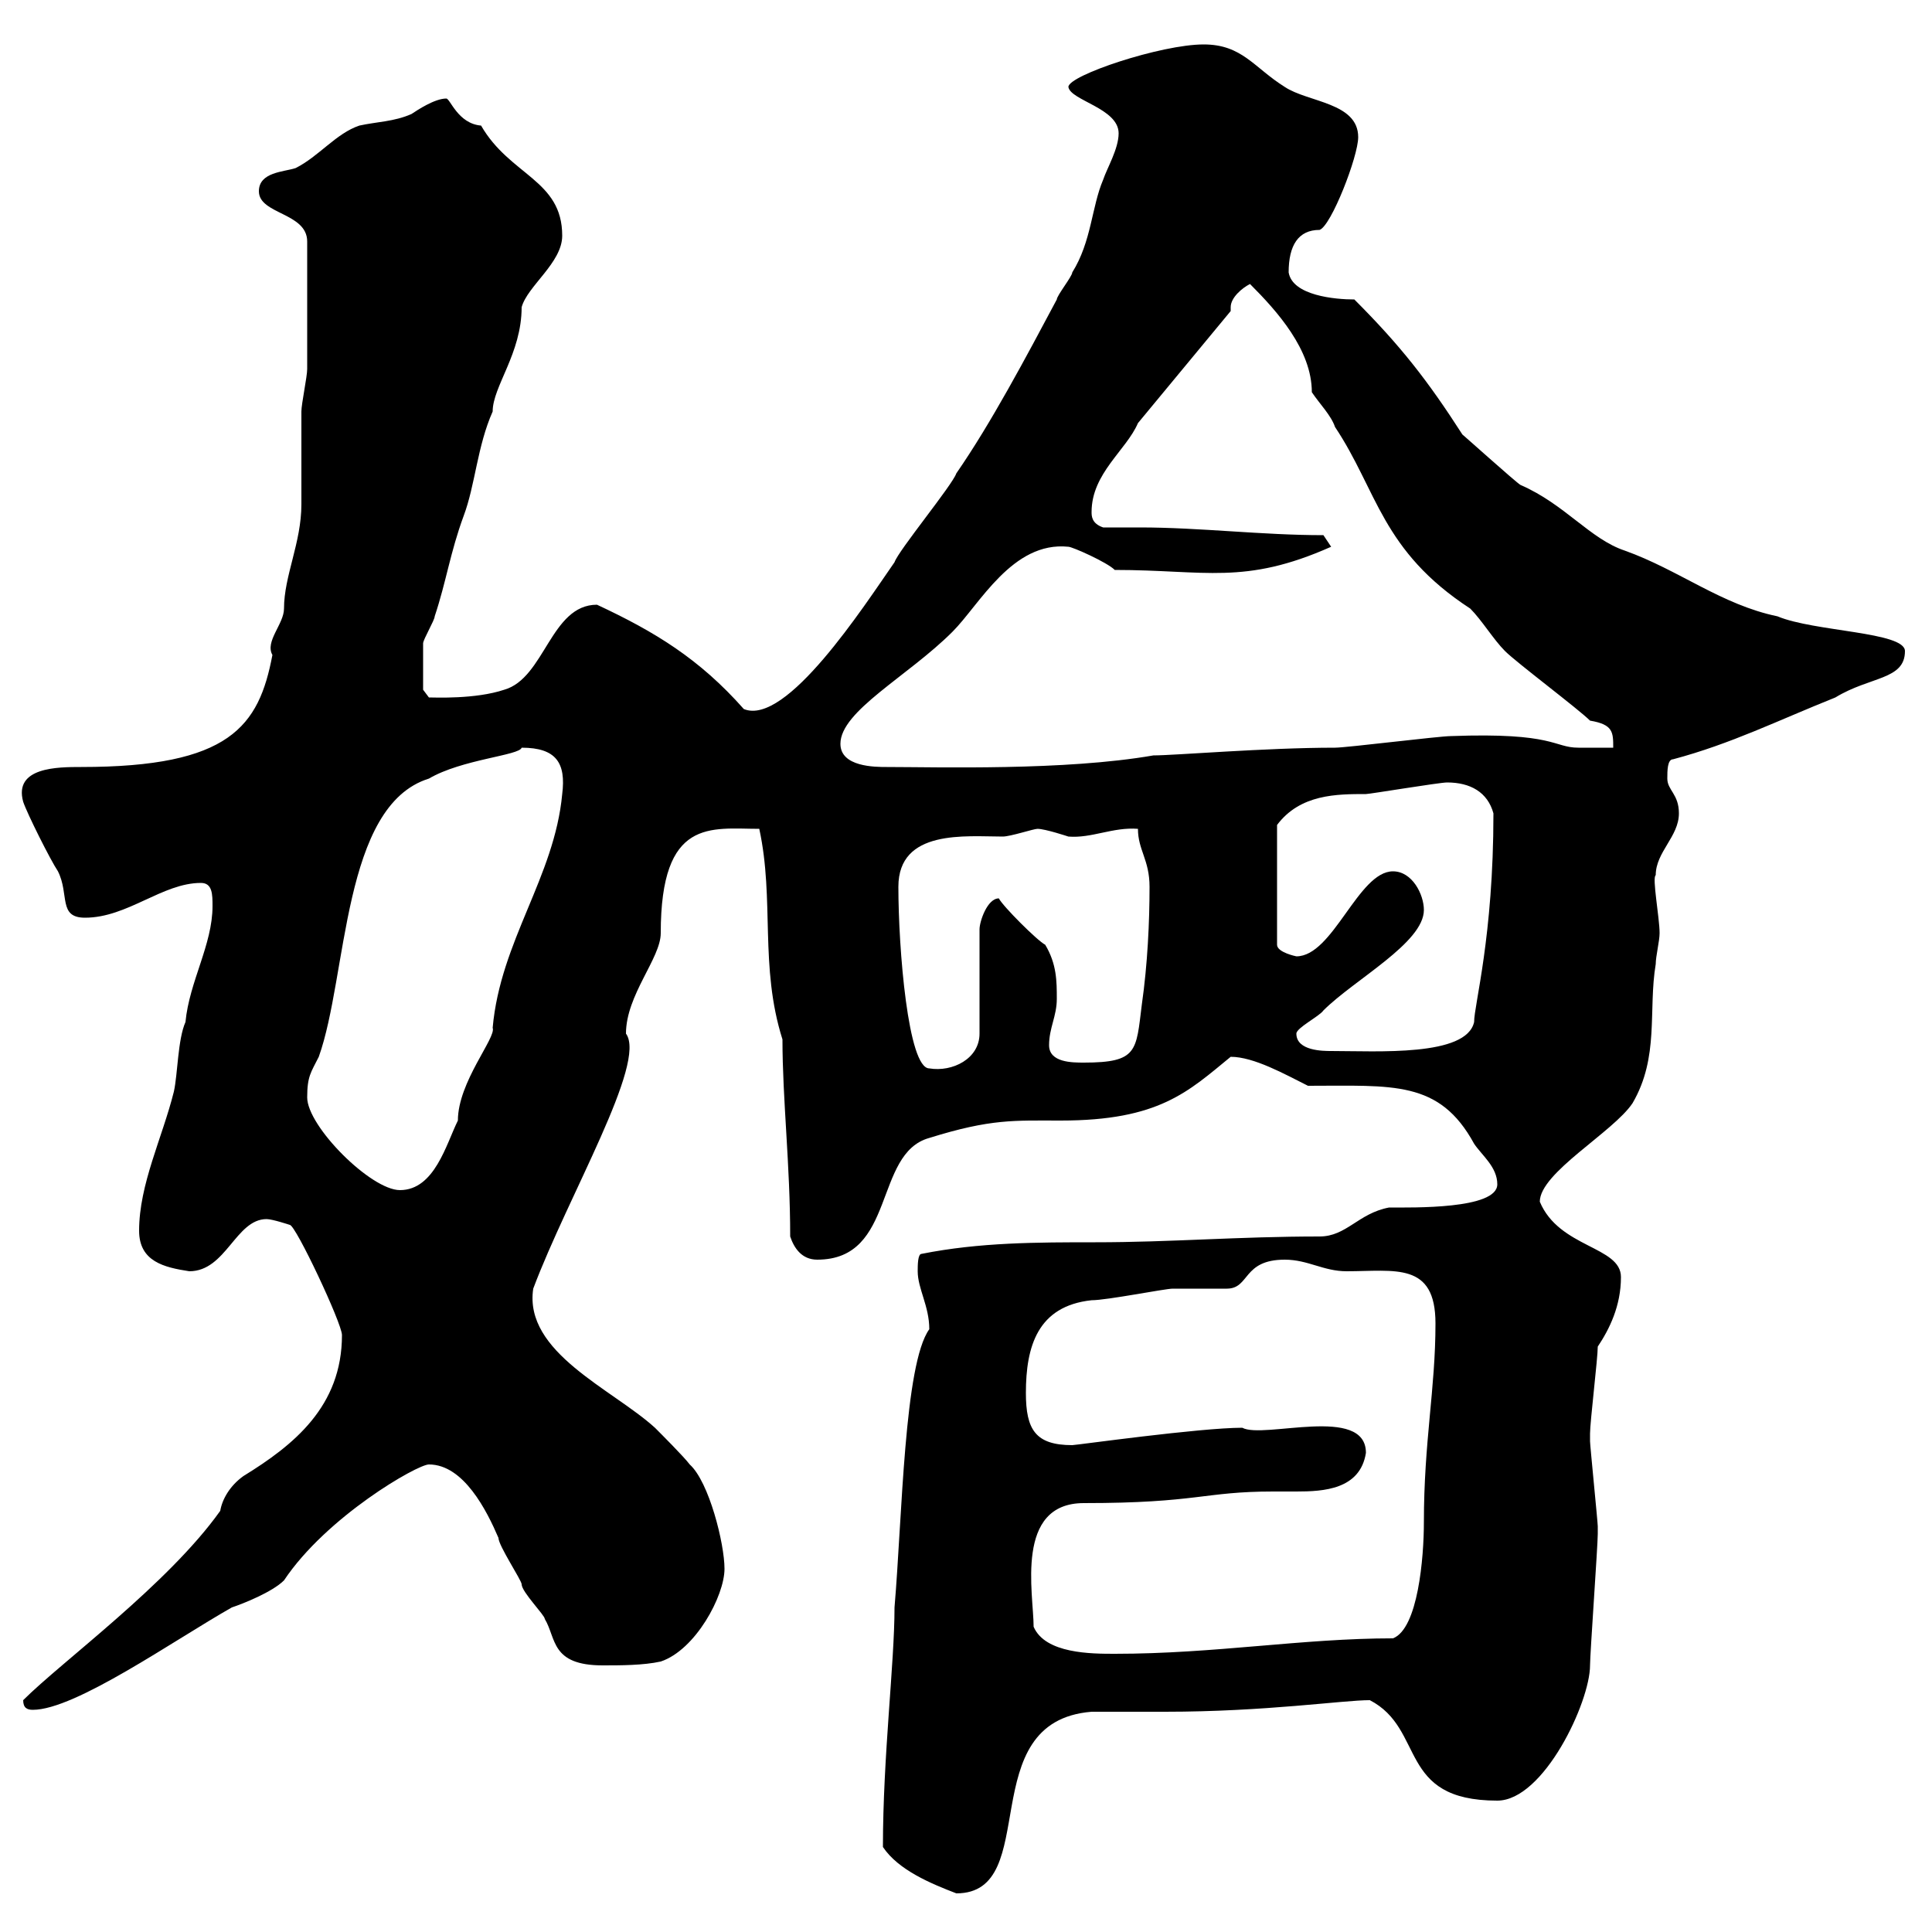 <svg xmlns="http://www.w3.org/2000/svg" xmlns:xlink="http://www.w3.org/1999/xlink" width="300" height="300"><path d="M137.10 286.80C139.50 290.40 144.60 292.50 148.50 294C162 294 150.90 267.30 169.50 265.80C170.10 265.80 180.30 265.80 180.90 265.80C196.50 265.80 208.50 264 212.70 264C221.40 268.50 216.90 279.60 232.50 279.60C239.70 279.60 246.90 264.30 246.90 258.60C246.90 256.80 248.10 240 248.10 238.20C248.10 238.20 248.10 238.20 248.10 237C248.10 236.40 246.90 224.40 246.90 223.80C246.90 223.80 246.90 223.80 246.90 222.60C246.90 220.80 248.10 210.90 248.10 209.10C249.90 206.40 251.70 202.80 251.70 198.30C251.70 193.50 242.10 193.80 239.10 186.60C239.10 182.10 250.50 175.80 253.50 171.30C257.70 164.10 255.90 156.90 257.10 149.70C257.10 148.50 257.70 146.10 257.70 144.90C257.70 142.50 256.50 136.20 257.10 135.90C257.10 132.30 260.70 129.90 260.70 126.30C260.70 123.30 258.90 122.70 258.90 120.90C258.90 119.70 258.90 117.90 259.80 117.90C268.80 115.50 276 111.90 285 108.30C290.40 105 295.80 105.60 295.80 101.10C295.80 98.10 281.70 98.10 276 95.70C267.30 93.90 260.70 88.50 252.30 85.50C246.90 83.70 243 78.30 236.10 75.30C235.50 75 226.50 66.90 227.10 67.50C221.70 59.10 217.50 53.70 210.30 46.50C207.30 46.50 200.70 45.90 200.10 42.30C200.10 38.10 201.60 35.70 204.90 35.70C206.70 35.10 210.90 24.30 210.90 21.30C210.90 15.90 203.10 15.90 199.50 13.50C194.70 10.50 192.90 6.90 186.90 6.90C180.30 6.90 165.90 11.70 165.90 13.50C166.20 15.60 173.70 16.80 173.70 20.70C173.70 23.10 171.90 26.10 171.30 27.90C169.50 32.10 169.50 37.50 166.50 42.30C166.50 42.90 164.10 45.90 164.10 46.50C159.30 55.50 153.90 65.70 148.50 73.50C147.90 75.30 139.50 85.50 138.90 87.30C134.10 94.20 122.10 112.80 115.50 110.10C108.60 102.30 101.70 98.10 92.70 93.90C85.50 93.90 84.60 105.30 78.30 107.10C73.80 108.60 67.50 108.30 66.60 108.30L65.70 107.10C65.70 105.30 65.70 101.40 65.70 99.90C65.70 99.30 67.50 96.30 67.50 95.70C69.30 90.30 69.90 85.80 72 80.10C73.80 75.30 74.10 69.30 76.50 63.90C76.50 60 81 54.90 81 47.70C81.90 44.40 87.30 40.80 87.30 36.60C87.30 27.90 79.20 27.30 74.70 19.50C71.10 19.20 69.90 15.30 69.30 15.30C67.50 15.30 64.80 17.10 63.90 17.70C61.20 18.90 58.50 18.90 55.80 19.50C52.20 20.70 49.50 24.30 45.90 26.10C44.10 26.70 40.20 26.70 40.20 29.70C40.20 33.30 47.70 33 47.70 37.50C47.70 46.20 47.70 54.60 47.70 57.30C47.70 58.50 46.80 62.70 46.80 63.90C46.80 65.70 46.80 76.50 46.80 78.30C46.80 84.30 44.10 89.40 44.10 94.50C44.10 96.90 41.10 99.60 42.30 101.70C40.20 112.80 35.70 119.10 12.60 119.10C9 119.10 2.10 119.10 3.60 124.50C4.20 126.30 7.80 133.50 9 135.30C10.80 138.90 9 142.50 13.20 142.50C19.80 142.50 25.20 137.10 31.20 137.10C33 137.10 33 138.90 33 140.70C33 146.70 29.40 152.40 28.80 158.70C27.60 161.40 27.60 166.80 27 169.50C25.20 176.70 21.60 183.90 21.60 191.10C21.60 195.90 25.50 196.80 29.40 197.40C35.10 197.40 36.60 189.30 41.40 189.30C42.30 189.30 45 190.20 45 190.20C45.90 190.20 53.10 205.50 53.10 207.30C53.10 218.40 45.60 224.40 37.80 229.20C35.70 230.70 34.50 232.80 34.20 234.60C26.10 246 9.60 258 3.60 264C3.60 265.20 4.20 265.50 5.10 265.50C11.70 265.50 27 254.70 36 249.60C37.80 249 42.30 247.20 44.10 245.40C50.70 235.50 64.80 227.40 66.60 227.40C72 227.40 75.60 234.60 77.40 238.80C77.40 240 81 245.40 81 246C81 247.20 84.60 250.80 84.60 251.40C86.40 254.40 85.50 258.60 93.60 258.60C96.30 258.60 99.90 258.60 102.60 258C108 256.20 112.50 247.80 112.50 243.60C112.50 239.70 110.10 230.10 107.10 227.40C106.20 226.20 102.60 222.60 101.70 221.70C95.10 215.70 81.30 210 82.80 200.10C88.20 185.70 100.50 165 97.20 160.50C97.20 154.50 102.60 148.80 102.60 144.90C102.60 126.90 110.40 128.70 117.90 128.70C120.30 139.80 117.90 150 121.50 161.40C121.50 170.70 122.70 180.90 122.70 192C123.30 193.80 124.50 195.60 126.90 195.60C139.20 195.60 135.60 179.10 144.30 176.70C153.90 173.70 157.50 174 164.70 174C180 174 184.50 169.50 191.10 164.10C194.70 164.10 199.50 166.80 203.10 168.60C216.30 168.60 223.50 167.70 228.90 177.60C230.10 179.40 232.50 181.20 232.50 183.90C232.50 187.80 219.30 187.50 215.70 187.50C210.90 188.40 209.10 192 204.90 192C192.30 192 181.80 192.90 170.10 192.90C161.10 192.90 152.10 192.90 143.10 194.70C142.50 194.70 142.50 196.50 142.50 197.40C142.50 200.10 144.30 202.80 144.30 206.40C140.40 211.80 140.10 235.50 138.90 249.60C138.90 258.30 137.10 272.70 137.10 286.80ZM160.50 252.60C160.50 247.50 157.50 233.40 168.30 233.40C186 233.40 186.90 231.60 197.70 231.60C198.60 231.60 199.80 231.60 201.30 231.60C205.50 231.60 211.20 231.30 212.10 225.60C212.10 218.10 196.20 223.50 192.90 221.70C186.30 221.70 167.10 224.40 166.50 224.40C160.80 224.40 159.30 222 159.30 216.30C159.30 209.10 161.10 202.80 169.50 201.90C171.90 201.90 180.90 200.10 182.10 200.10C182.70 200.10 189.30 200.10 190.50 200.10C194.10 200.10 192.90 195.60 199.50 195.60C203.10 195.60 205.50 197.40 209.10 197.40C216.60 197.40 222.90 195.90 222.90 205.50C222.90 215.70 221.10 223.80 221.10 236.40C221.10 241.80 220.20 252.90 216.30 254.40C202.20 254.40 188.70 256.80 173.10 256.80C169.50 256.80 162.30 256.80 160.50 252.60ZM47.70 170.40C47.70 167.10 48.30 166.50 49.50 164.10C54 151.50 53.10 125.10 66.60 120.90C71.70 117.90 80.70 117.30 81 116.10C86.40 116.10 87.90 118.50 87.30 123.30C86.10 136.20 77.70 146.10 76.50 159.60C77.10 161.10 71.10 168 71.10 174C69.30 177.60 67.50 184.80 62.10 184.80C57.60 184.80 47.70 174.90 47.70 170.40ZM139.50 137.70C139.50 128.70 150 129.90 155.70 129.90C156.90 129.90 160.50 128.70 161.10 128.70C162.30 128.70 165.90 129.90 165.90 129.90C169.50 130.20 172.80 128.40 176.70 128.70C176.70 132 178.50 133.50 178.50 137.70C178.50 143.10 178.20 149.70 177.30 156C176.40 163.20 176.70 165 168.30 165C166.50 165 162.90 165 162.90 162.30C162.90 159.60 164.10 157.80 164.10 155.10C164.10 152.40 164.10 149.70 162.30 146.70C161.10 146.10 155.70 140.70 155.10 139.50C153.30 139.50 152.10 143.10 152.10 144.30L152.10 160.50C152.10 164.40 147.90 166.50 144.30 165.90C141 165.90 139.50 147.30 139.50 137.70ZM201.30 160.50C201.30 159.60 204.90 157.80 205.50 156.90C210.30 152.10 221.10 146.40 221.10 141.30C221.10 138.90 219.30 135.30 216.30 135.30C210.90 135.30 207 148.50 201.30 148.50C201.30 148.50 198.30 147.90 198.30 146.70L198.30 128.10C201.90 123.30 207.60 123.30 212.10 123.30C212.70 123.30 223.50 121.50 224.70 121.50C228.30 121.50 231 123 231.90 126.30C231.90 145.50 228.90 156 228.90 158.70C227.70 164.10 213.90 163.20 206.70 163.20C205.50 163.20 201.30 163.20 201.30 160.50ZM130.50 115.50C130.50 110.40 141 105 147.90 98.10C152.10 93.90 157.20 84 165.90 84.90C166.50 84.90 171.90 87.30 173.10 88.50C187.20 88.50 193.20 90.90 206.70 84.90C206.70 84.90 205.50 83.10 205.50 83.10C195.90 83.10 186.30 81.90 177 81.90C175.20 81.90 173.10 81.90 171.30 81.90C169.50 81.30 169.50 80.10 169.50 79.50C169.50 73.50 174.90 69.90 176.70 65.70L191.10 48.30C191.10 48.30 191.10 48 191.10 47.70C191.10 46.20 192.90 44.70 194.10 44.10C198.30 48.30 203.70 54.30 203.70 60.90C204.90 62.70 206.70 64.50 207.30 66.30C213.90 76.20 214.50 85.50 228.30 94.50C230.10 96.30 231.90 99.30 233.70 101.10C235.50 102.90 245.10 110.10 246.90 111.90C250.50 112.50 250.50 113.70 250.50 116.10C249.90 116.10 246.30 116.10 245.10 116.10C241.20 116.10 241.50 113.70 225.30 114.30C223.50 114.30 209.10 116.10 207.30 116.10C196.50 116.10 182.40 117.30 179.10 117.30C165.30 119.70 145.50 119.10 137.70 119.10C135.90 119.10 130.50 119.10 130.50 115.50Z"/></svg>